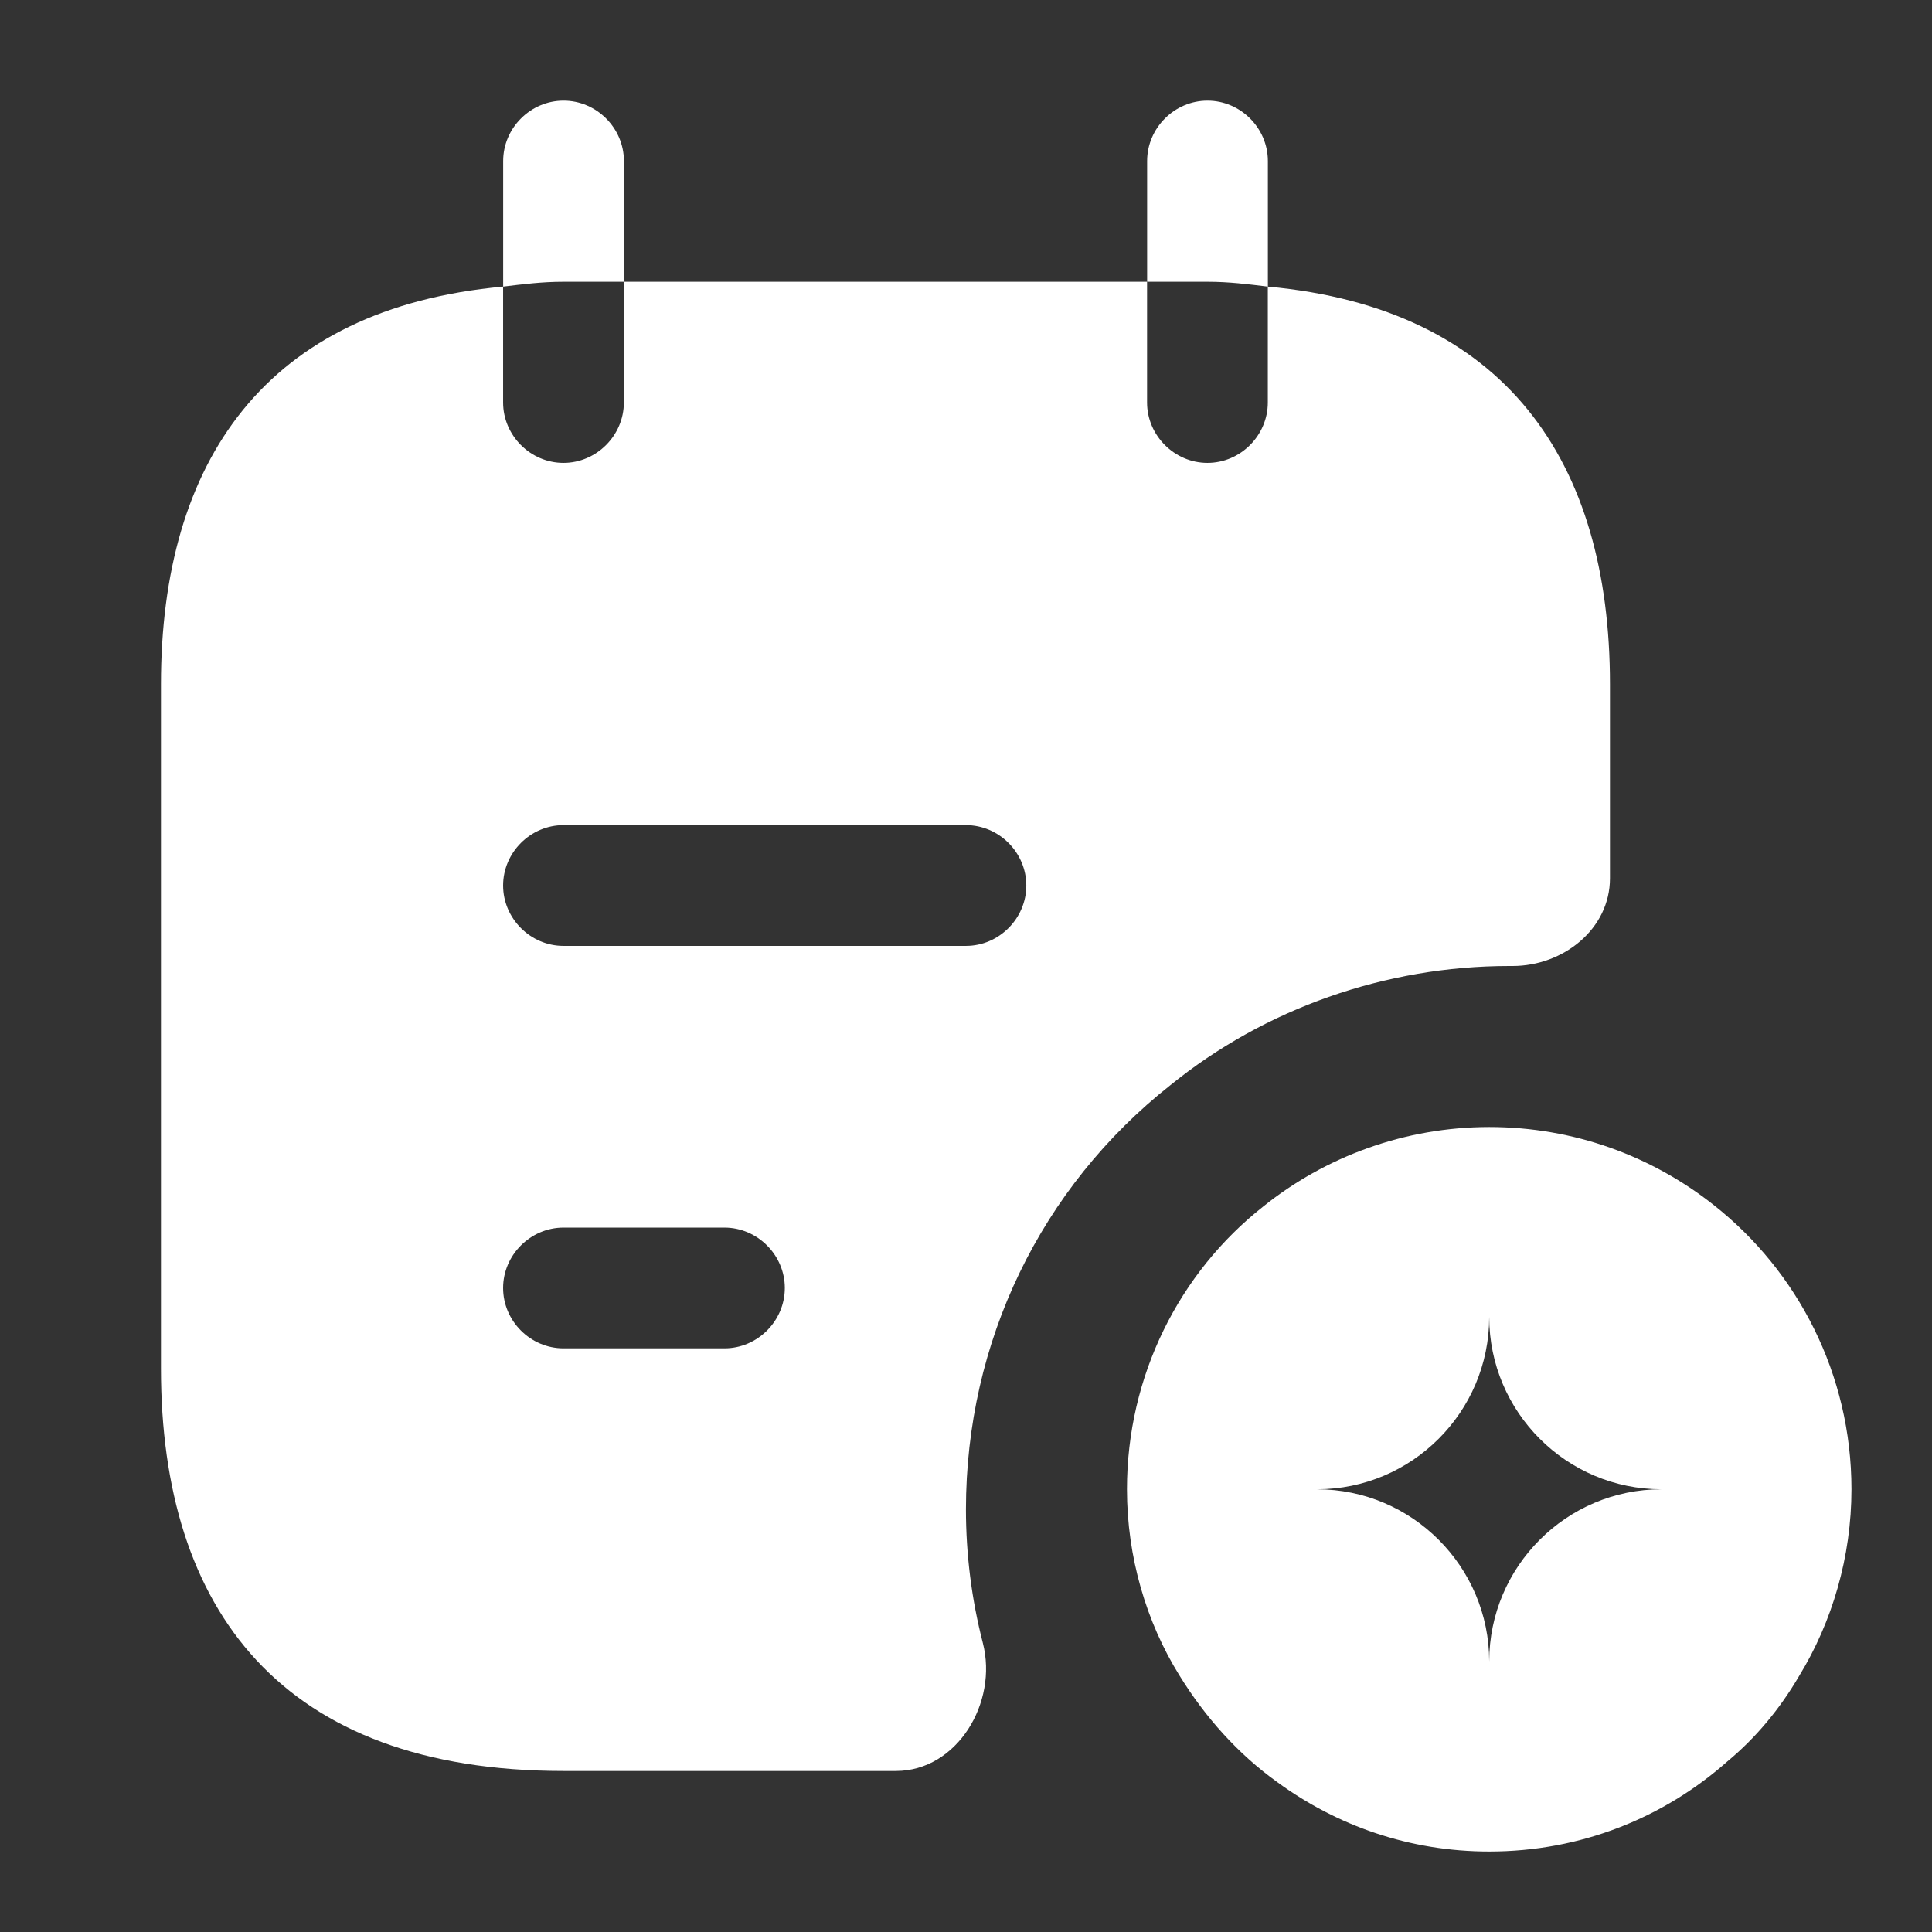 <svg width="32" height="32" viewBox="0 0 32 32" fill="none" xmlns="http://www.w3.org/2000/svg">
<rect x="0" y="0" width="32" height="32" fill="#333333" stroke="none"/>
<path d="M10.334 4.667V2.667C10.334 2.12 9.881 1.667 9.334 1.667C8.787 1.667 8.334 2.12 8.334 2.667V4.747C8.667 4.707 8.974 4.667 9.334 4.667H10.334Z" fill="white"/>
<path d="M21 4.747V2.667C21 2.12 20.547 1.667 20 1.667C19.453 1.667 19 2.12 19 2.667V4.667H20C20.36 4.667 20.667 4.707 21 4.747Z" fill="white"/>
<path d="M28.386 19.96C27.359 19.147 26.066 18.667 24.666 18.667C23.266 18.667 21.946 19.16 20.919 19.987C19.533 21.08 18.666 22.787 18.666 24.667C18.666 25.787 18.986 26.867 19.533 27.747C19.959 28.44 20.506 29.053 21.159 29.52C22.146 30.24 23.346 30.667 24.666 30.667C26.186 30.667 27.559 30.107 28.613 29.173C29.079 28.787 29.479 28.307 29.799 27.76C30.346 26.867 30.666 25.787 30.666 24.667C30.666 22.76 29.773 21.053 28.386 19.96ZM24.666 27.52C24.666 25.947 23.386 24.667 21.813 24.667C23.386 24.667 24.666 23.387 24.666 21.813C24.666 23.387 25.946 24.667 27.519 24.667C25.946 24.667 24.666 25.947 24.666 27.52Z" fill="white"/>
<path d="M20.999 4.747V6.667C20.999 7.213 20.546 7.667 19.999 7.667C19.453 7.667 18.999 7.213 18.999 6.667V4.667H10.333V6.667C10.333 7.213 9.879 7.667 9.333 7.667C8.786 7.667 8.333 7.213 8.333 6.667V4.747C4.399 5.107 2.666 7.64 2.666 11.333V22.667C2.666 26.667 4.666 29.333 9.333 29.333H14.839C15.853 29.333 16.533 28.2 16.279 27.213C16.093 26.493 15.999 25.747 15.999 25C15.999 22.227 17.239 19.667 19.386 17.973C20.946 16.707 22.946 16 24.999 16H25.053C25.893 16 26.666 15.387 26.666 14.547V11.333C26.666 7.64 24.933 5.107 20.999 4.747ZM11.999 22.333H9.333C8.786 22.333 8.333 21.88 8.333 21.333C8.333 20.787 8.786 20.333 9.333 20.333H11.999C12.546 20.333 12.999 20.787 12.999 21.333C12.999 21.88 12.546 22.333 11.999 22.333ZM15.999 15.667H9.333C8.786 15.667 8.333 15.213 8.333 14.667C8.333 14.12 8.786 13.667 9.333 13.667H15.999C16.546 13.667 16.999 14.12 16.999 14.667C16.999 15.213 16.546 15.667 15.999 15.667Z" fill="white"/>
</svg>
